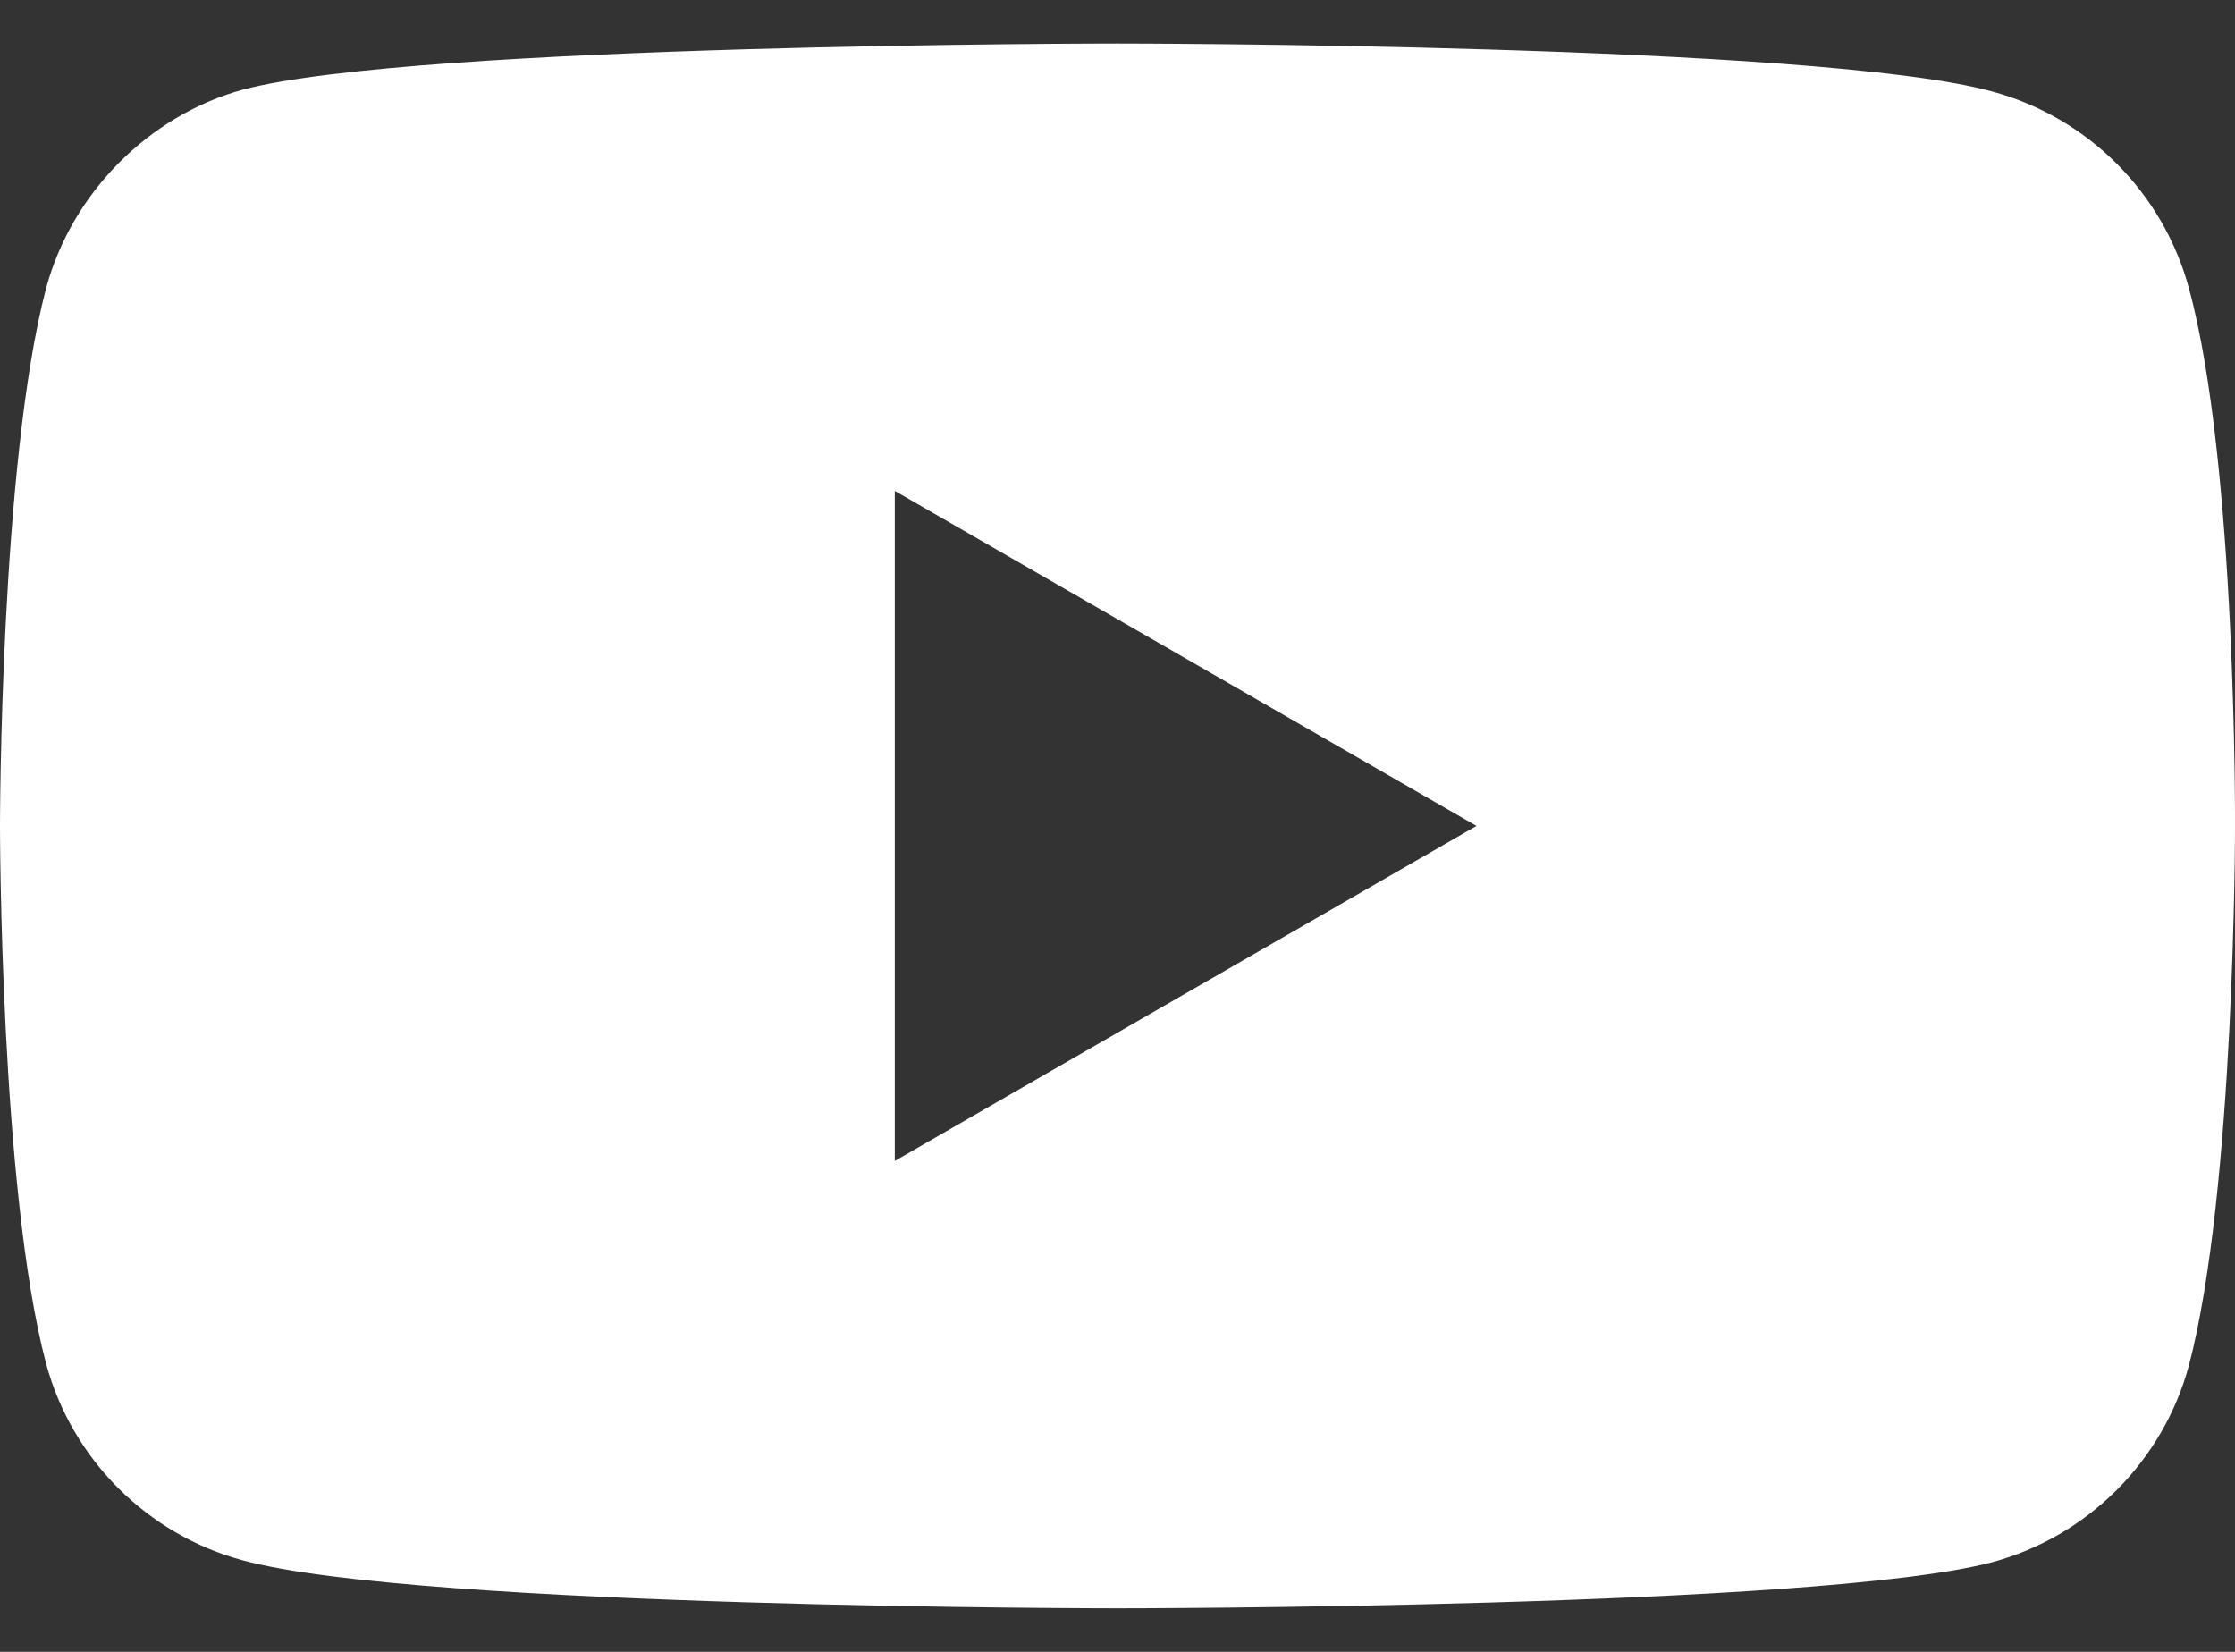 <svg width="23" height="17" viewBox="0 0 23 17" fill="none" xmlns="http://www.w3.org/2000/svg">
<rect x="0" y="0" width="23" height="17" fill="#333333" stroke="none"/>
<path d="M22.526 2.968C22.261 1.983 21.484 1.206 20.499 0.941C18.699 0.448 11.5 0.448 11.5 0.448C11.5 0.448 4.301 0.448 2.501 0.922C1.535 1.187 0.739 1.983 0.474 2.968C0 4.768 0 8.5 0 8.5C0 8.5 0 12.251 0.474 14.032C0.739 15.017 1.516 15.794 2.501 16.059C4.32 16.552 11.5 16.552 11.5 16.552C11.5 16.552 18.699 16.552 20.499 16.078C21.484 15.813 22.261 15.036 22.526 14.051C23 12.251 23 8.519 23 8.519C23 8.519 23.019 4.768 22.526 2.968ZM9.208 11.948V5.052L15.194 8.5L9.208 11.948Z" fill="white"/>
</svg>
